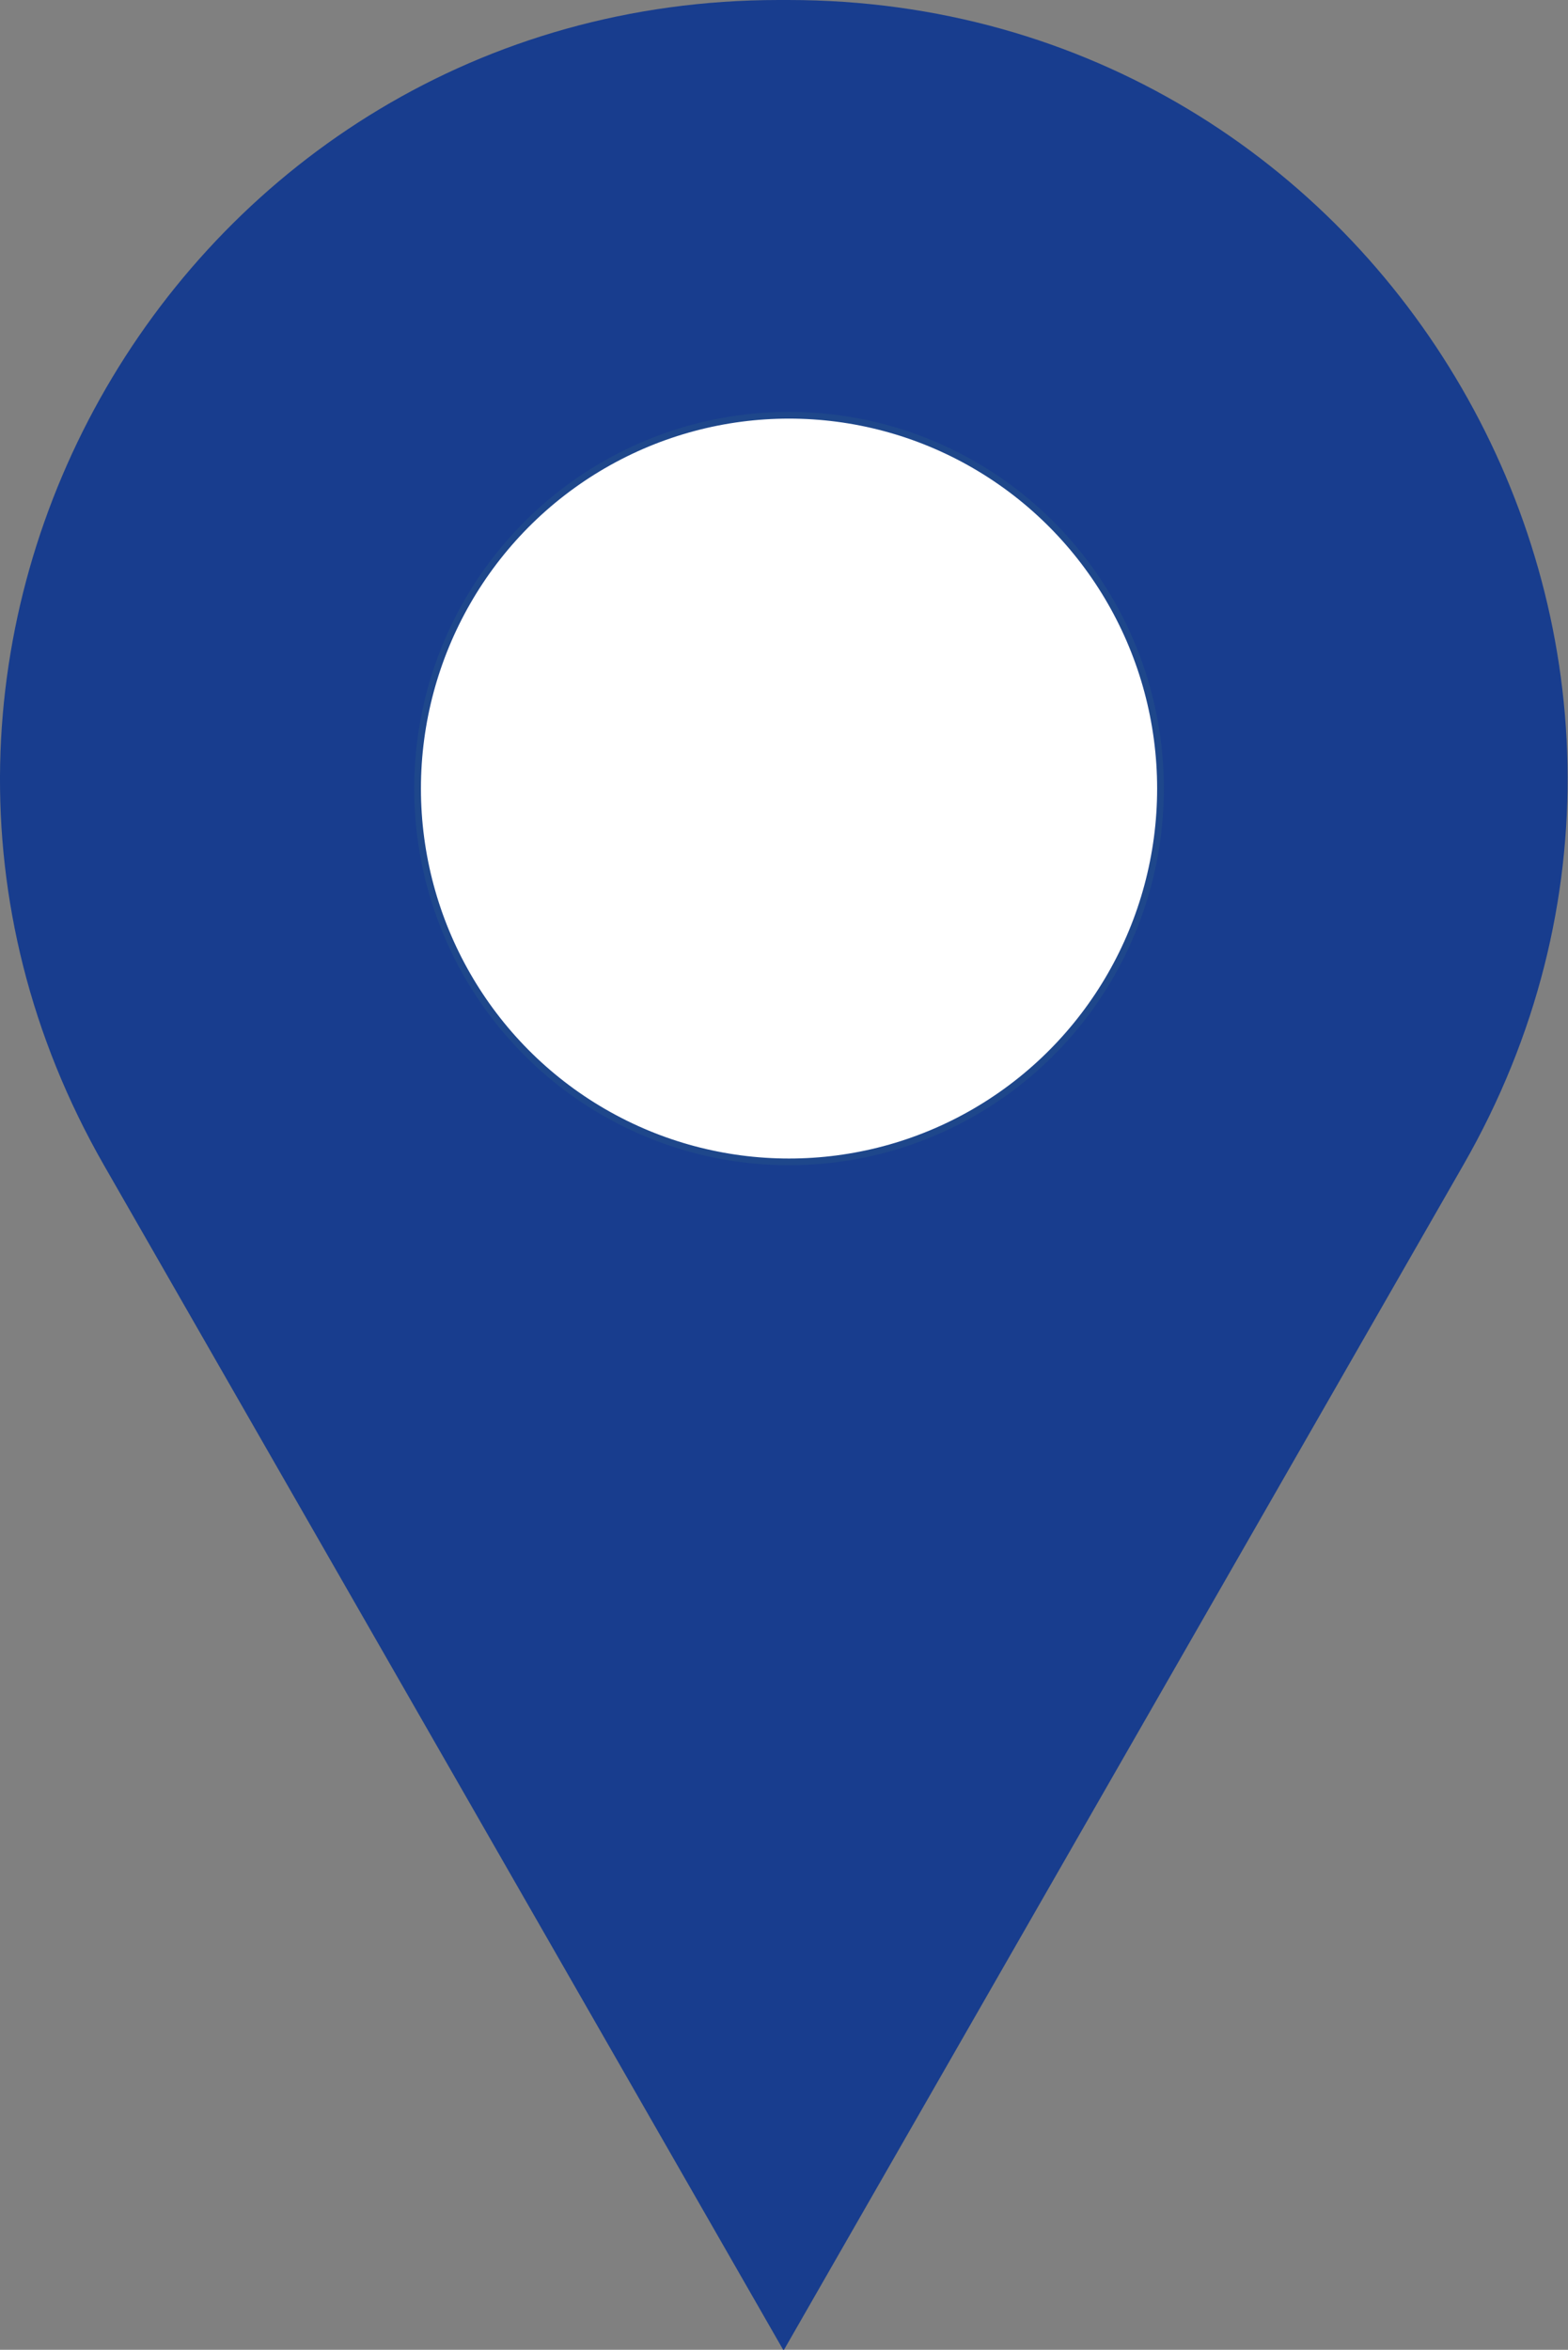 <svg viewBox="0 0 18.7 28.01" xmlns="http://www.w3.org/2000/svg"><rect x="0" y="0" width="18.7" height="28.01" fill="#808080" stroke="none"/><path d="m9.35 28.01 8.1-14.12c3.55-6.18-.91-13.89-8.05-13.89h-.11c-7.13 0-11.59 7.71-8.05 13.89l8.1 14.12z" fill="#183d8e"/><ellipse cx="9.41" cy="9.4" fill="#fff" rx="4.43" ry="4.45" stroke="#1e478b" stroke-miterlimit="10" stroke-width=".08"/></svg>